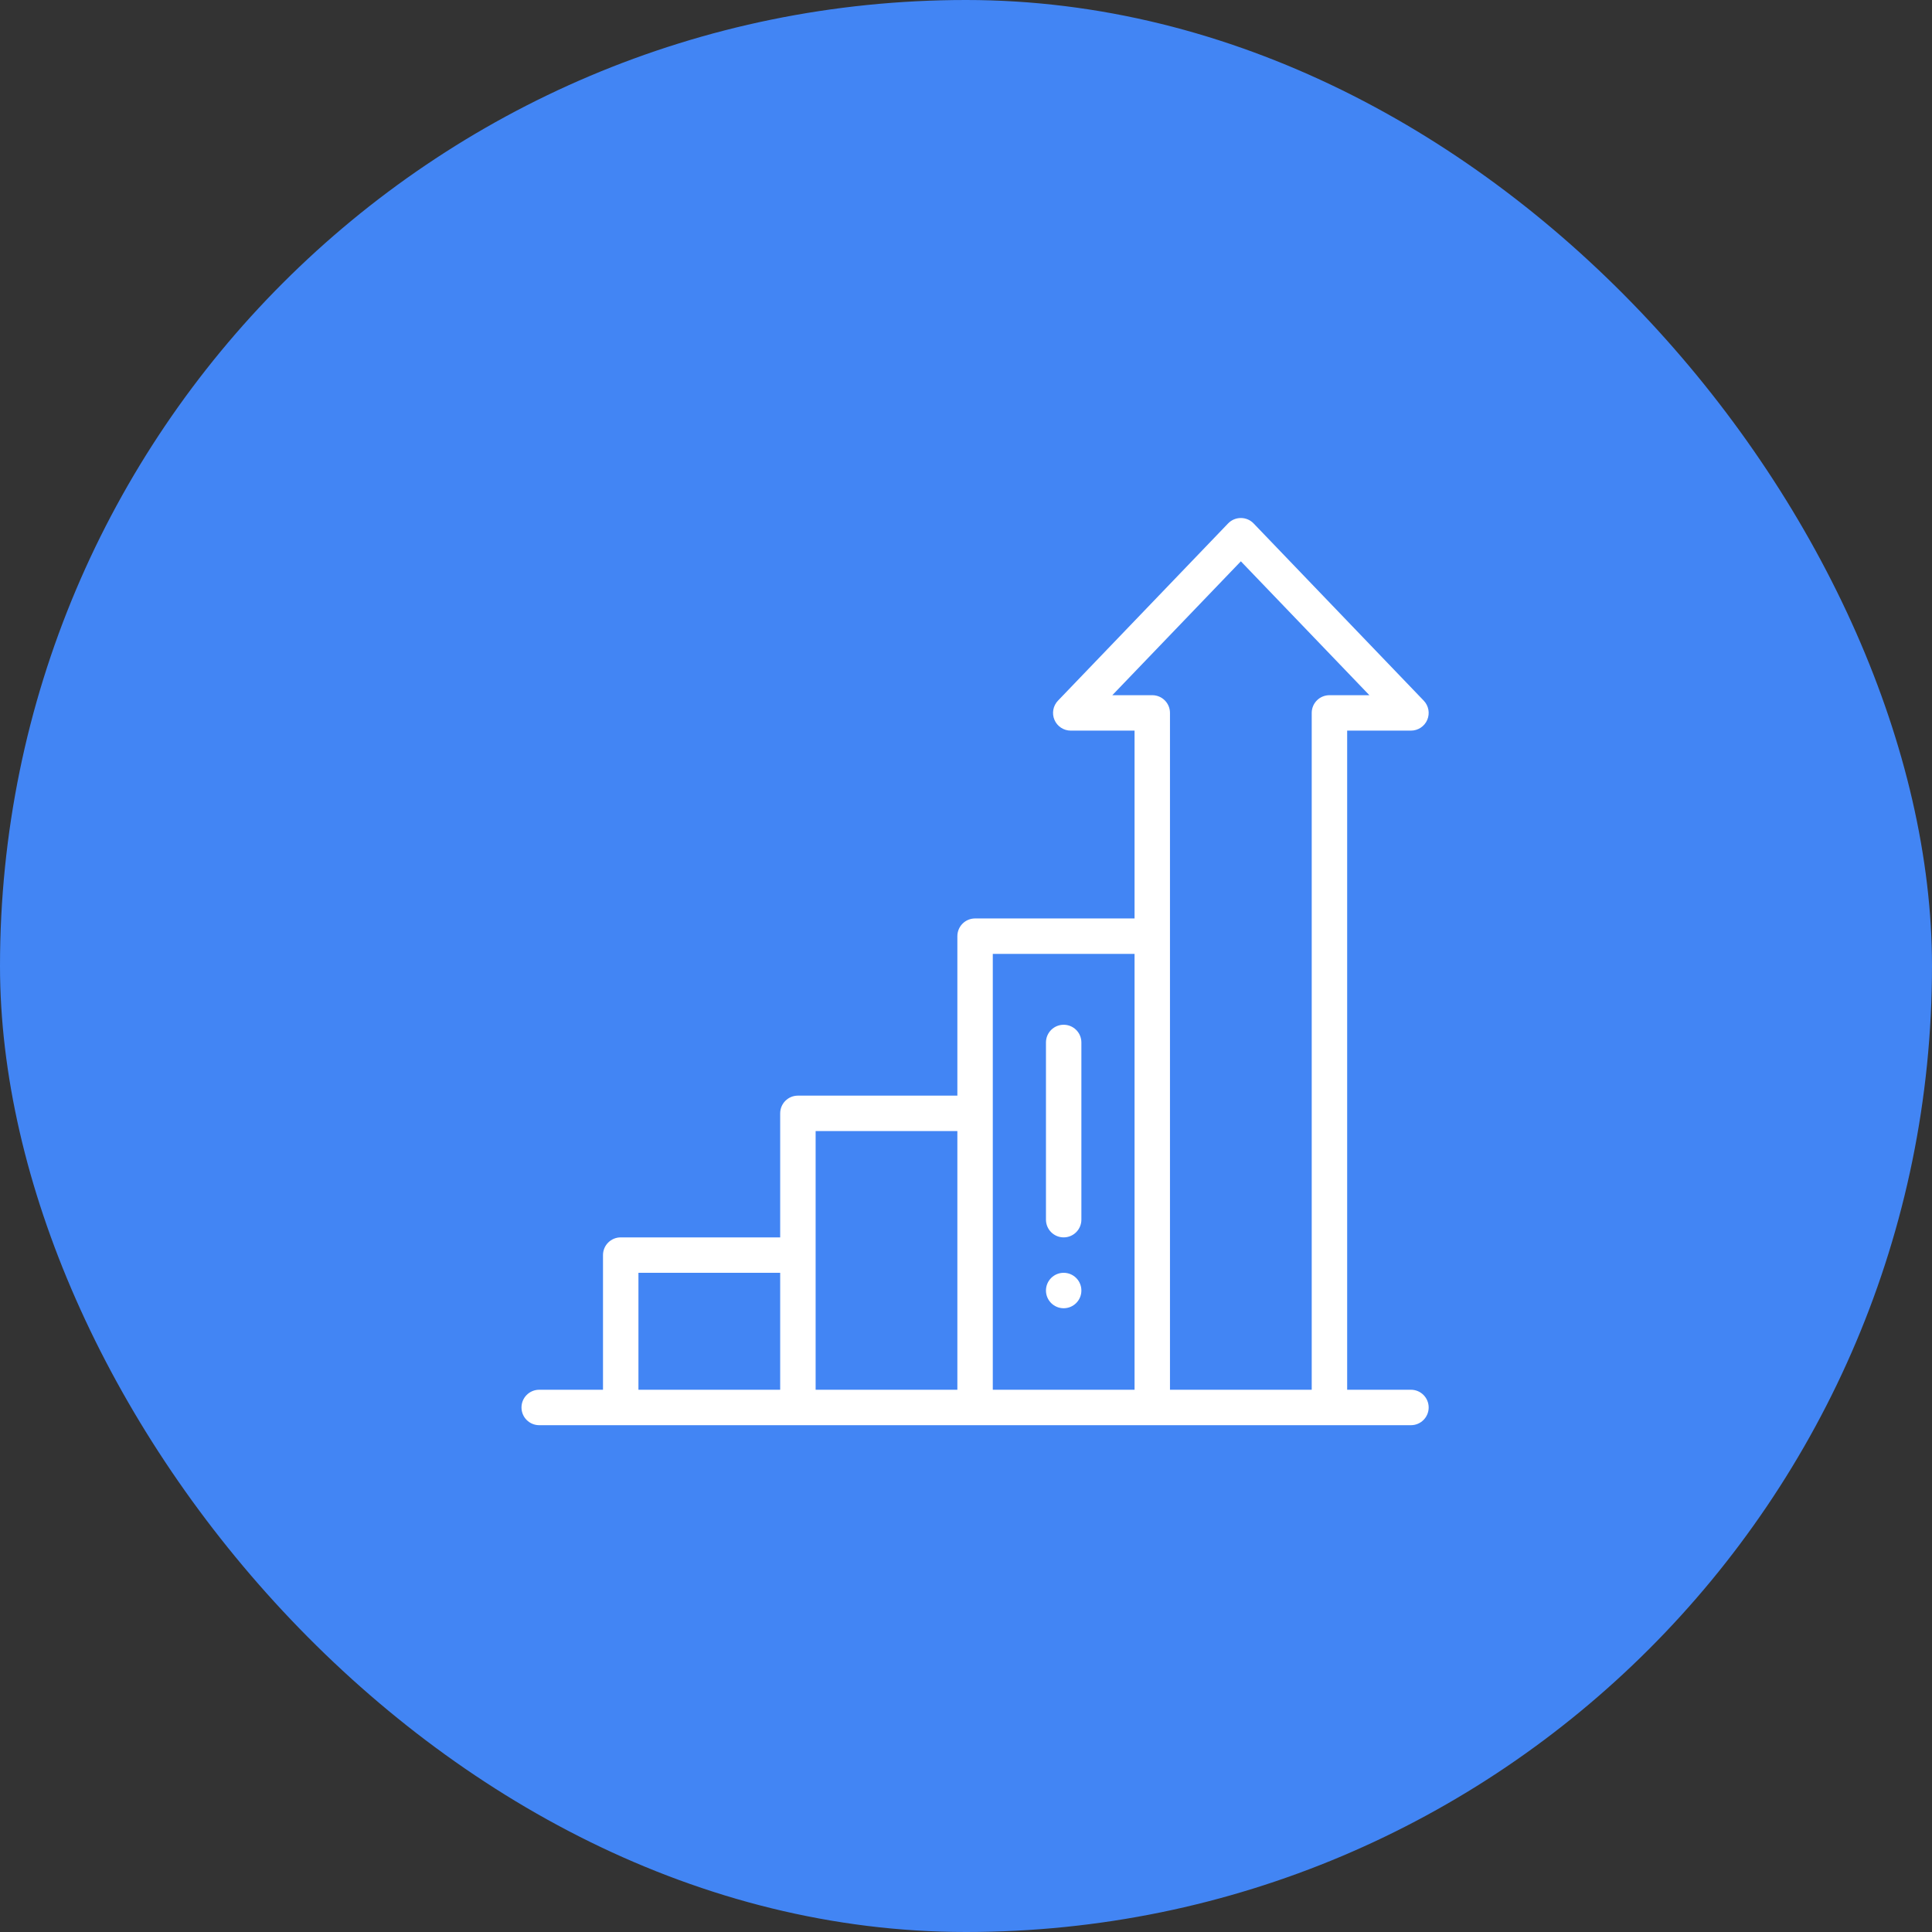 <svg width="90" height="90" viewBox="0 0 90 90" fill="none" xmlns="http://www.w3.org/2000/svg">
<rect x="0" y="0" width="90" height="90" fill="#333333" stroke="none"/>
<rect width="90" height="90" rx="45" fill="#4285F4"/>
<g clip-path="url(#clip0_2361_18414)">
<path d="M49.55 60.943C50.006 60.943 50.375 60.573 50.375 60.118C50.375 59.662 50.006 59.292 49.55 59.292C49.094 59.292 48.725 59.662 48.725 60.118C48.725 60.573 49.094 60.943 49.55 60.943Z" fill="white"/>
<path d="M65.728 64.74H62.756V34.035H65.728C66.058 34.035 66.357 33.838 66.487 33.534C66.617 33.23 66.552 32.877 66.323 32.639L58.399 24.385C58.244 24.222 58.029 24.131 57.804 24.131C57.579 24.131 57.364 24.222 57.208 24.385L49.285 32.639C49.056 32.877 48.991 33.23 49.121 33.534C49.25 33.838 49.549 34.035 49.88 34.035H52.852V42.785H45.423C44.967 42.785 44.598 43.154 44.598 43.61V51.039H37.169C36.713 51.039 36.344 51.408 36.344 51.864V57.642H28.915C28.459 57.642 28.09 58.011 28.09 58.467V64.74H25.118C24.663 64.74 24.293 65.11 24.293 65.566C24.293 66.021 24.663 66.391 25.118 66.391H65.728C66.183 66.391 66.553 66.021 66.553 65.566C66.553 65.11 66.183 64.74 65.728 64.74V64.74ZM51.816 32.385L57.804 26.148L63.791 32.385H61.931C61.475 32.385 61.105 32.754 61.105 33.21V64.74H54.502V33.21C54.502 32.754 54.133 32.385 53.677 32.385H51.816ZM46.248 44.435H52.852V64.74H46.248V44.435ZM37.995 52.689H44.598V64.74H37.995V52.689ZM29.741 59.292H36.344V64.74H29.741V59.292Z" fill="white"/>
<path d="M49.55 57.642C50.006 57.642 50.375 57.272 50.375 56.816V48.562C50.375 48.106 50.006 47.737 49.55 47.737C49.094 47.737 48.725 48.106 48.725 48.562V56.816C48.725 57.272 49.094 57.642 49.55 57.642Z" fill="white"/>
</g>
<defs>
<clipPath id="clip0_2361_18414">
<rect width="42.26" height="42.26" fill="white" transform="translate(24.293 24.131)"/>
</clipPath>
</defs>
</svg>
